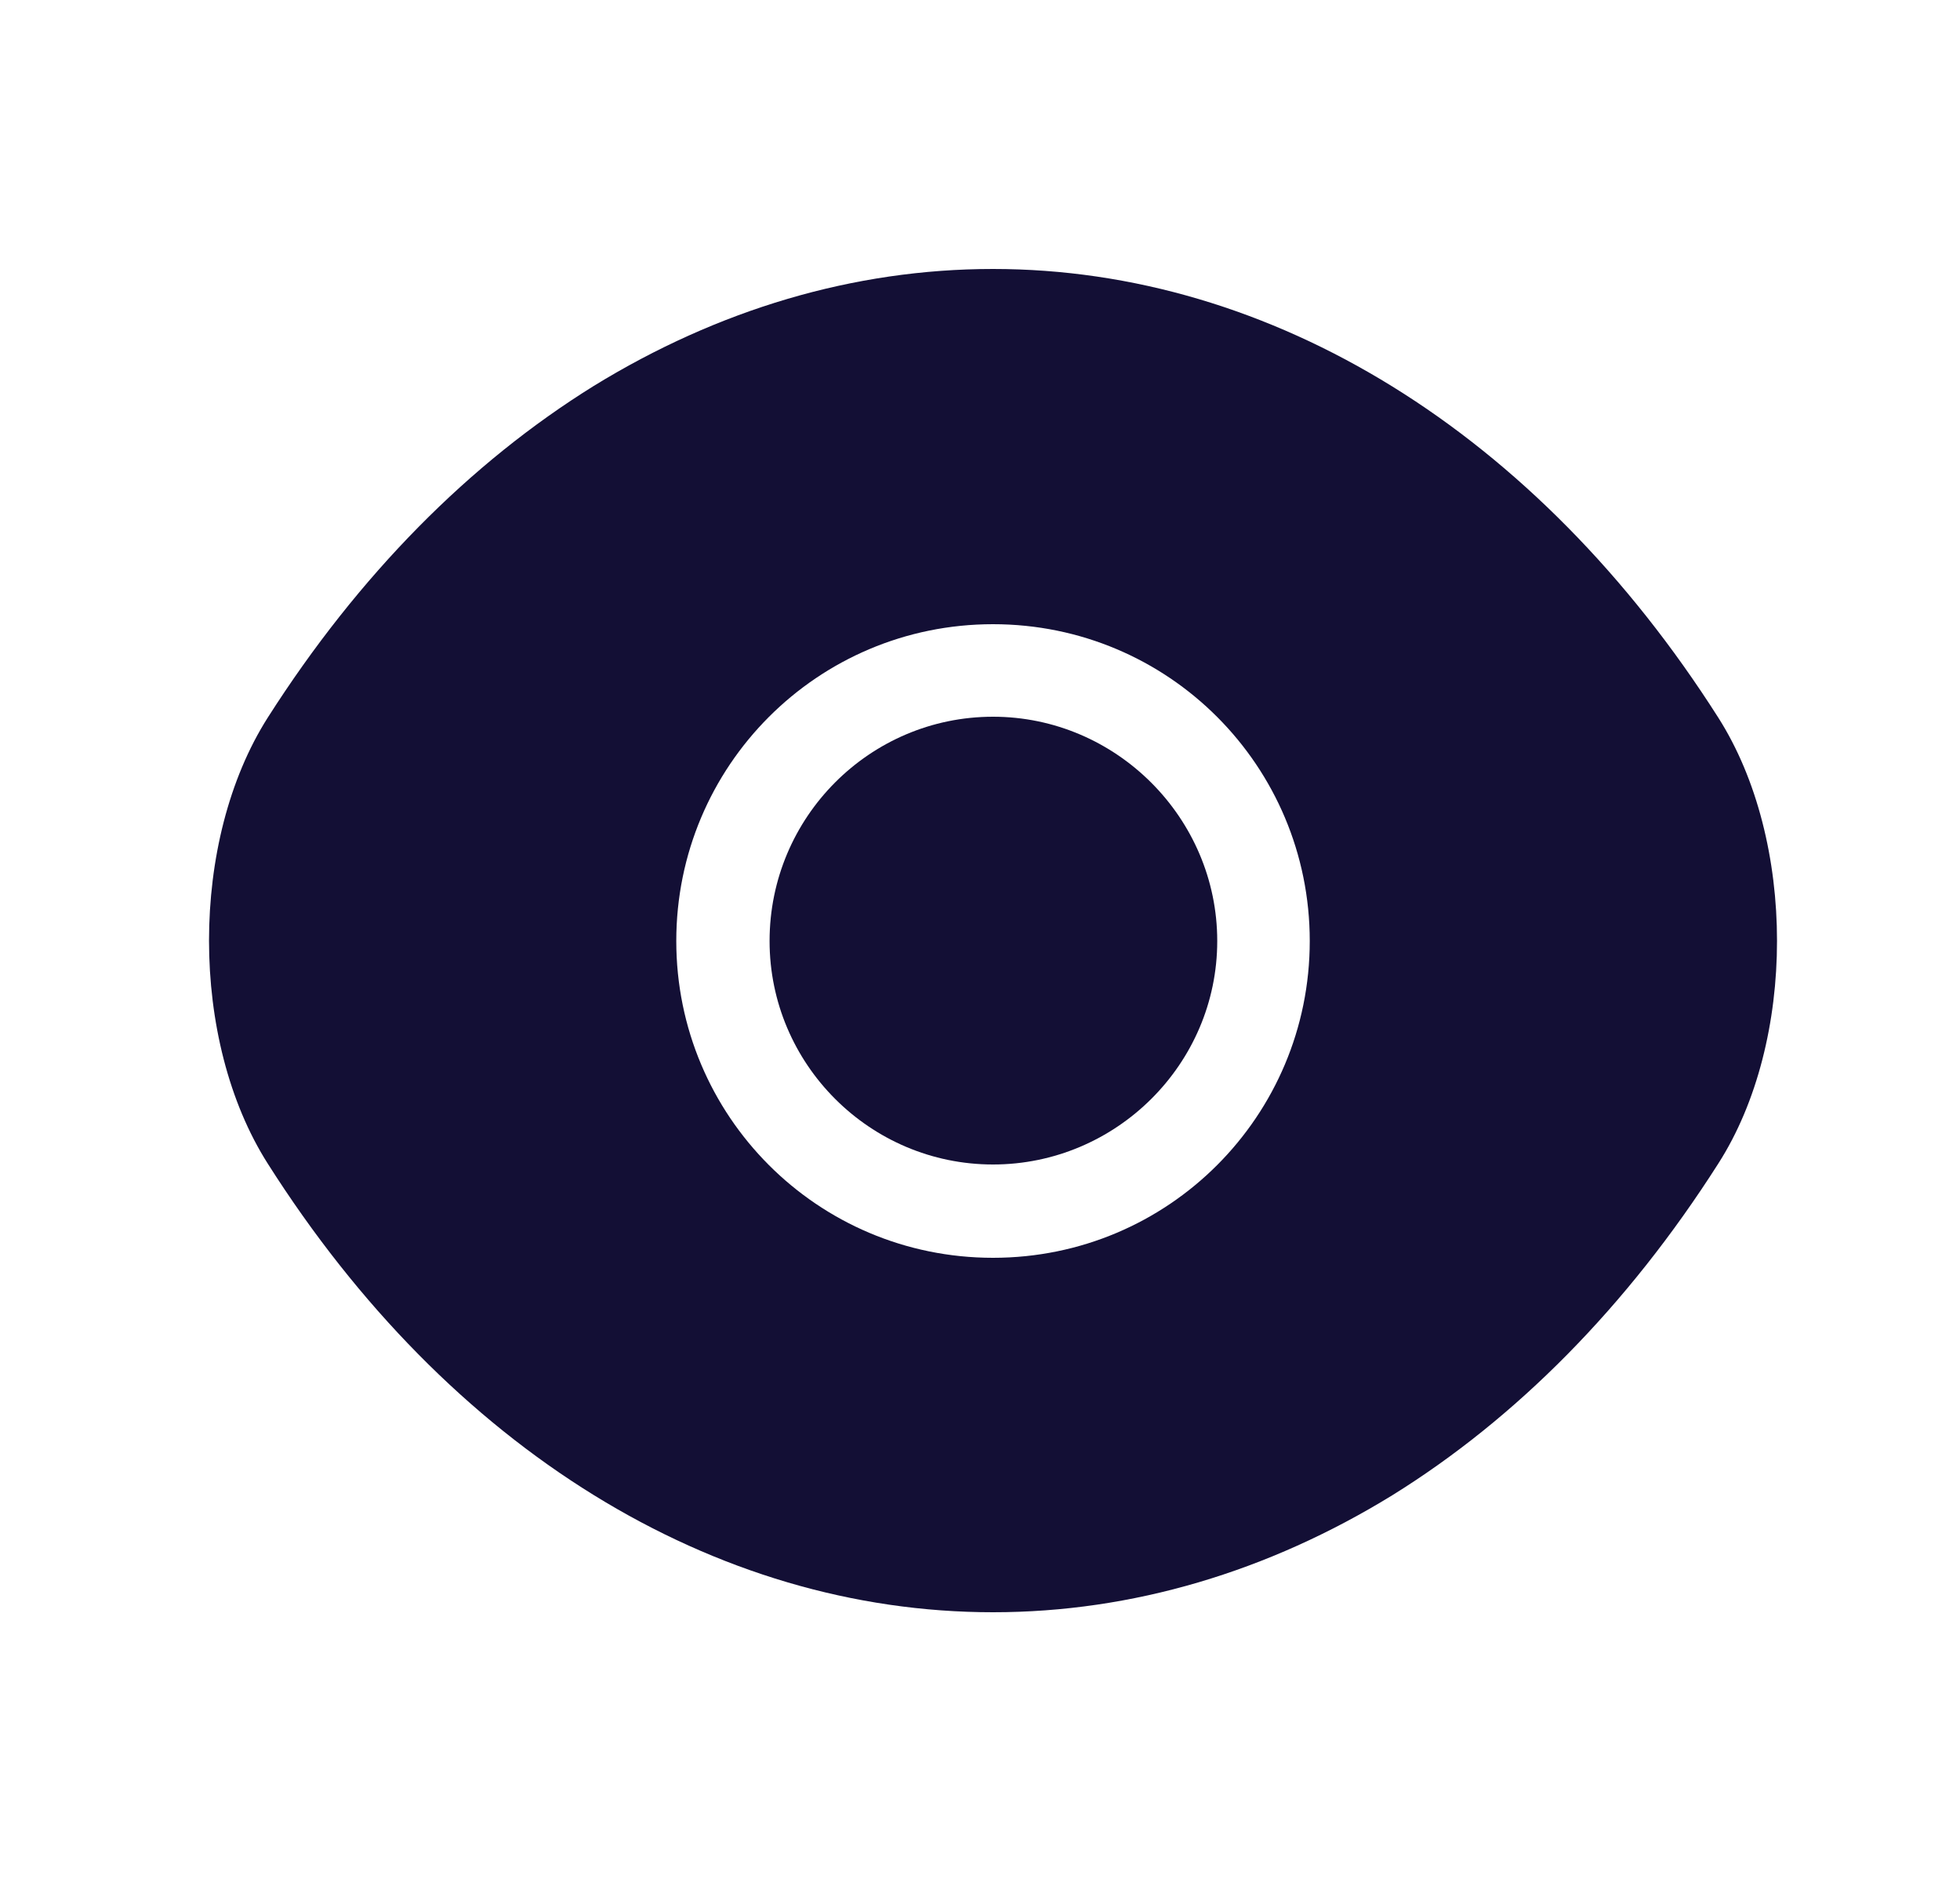 <svg width="25" height="24" viewBox="0 0 25 24" fill="none" xmlns="http://www.w3.org/2000/svg">
<path d="M21.916 9.15C19.606 5.52 16.226 3.43 12.666 3.43C10.886 3.43 9.156 3.95 7.576 4.92C5.996 5.9 4.576 7.33 3.416 9.15C2.416 10.72 2.416 13.27 3.416 14.84C5.726 18.48 9.106 20.56 12.666 20.56C14.446 20.56 16.176 20.04 17.756 19.07C19.336 18.09 20.756 16.66 21.916 14.84C22.916 13.28 22.916 10.72 21.916 9.15ZM12.666 16.04C10.426 16.04 8.626 14.23 8.626 12C8.626 9.77 10.426 7.96 12.666 7.96C14.906 7.96 16.706 9.77 16.706 12C16.706 14.23 14.906 16.04 12.666 16.04Z" fill="#130F35"/>
<path d="M12.666 9.14C11.096 9.14 9.816 10.42 9.816 12C9.816 13.57 11.096 14.85 12.666 14.85C14.236 14.85 15.526 13.57 15.526 12C15.526 10.43 14.236 9.14 12.666 9.14Z" fill="#130F35"/>
</svg>
